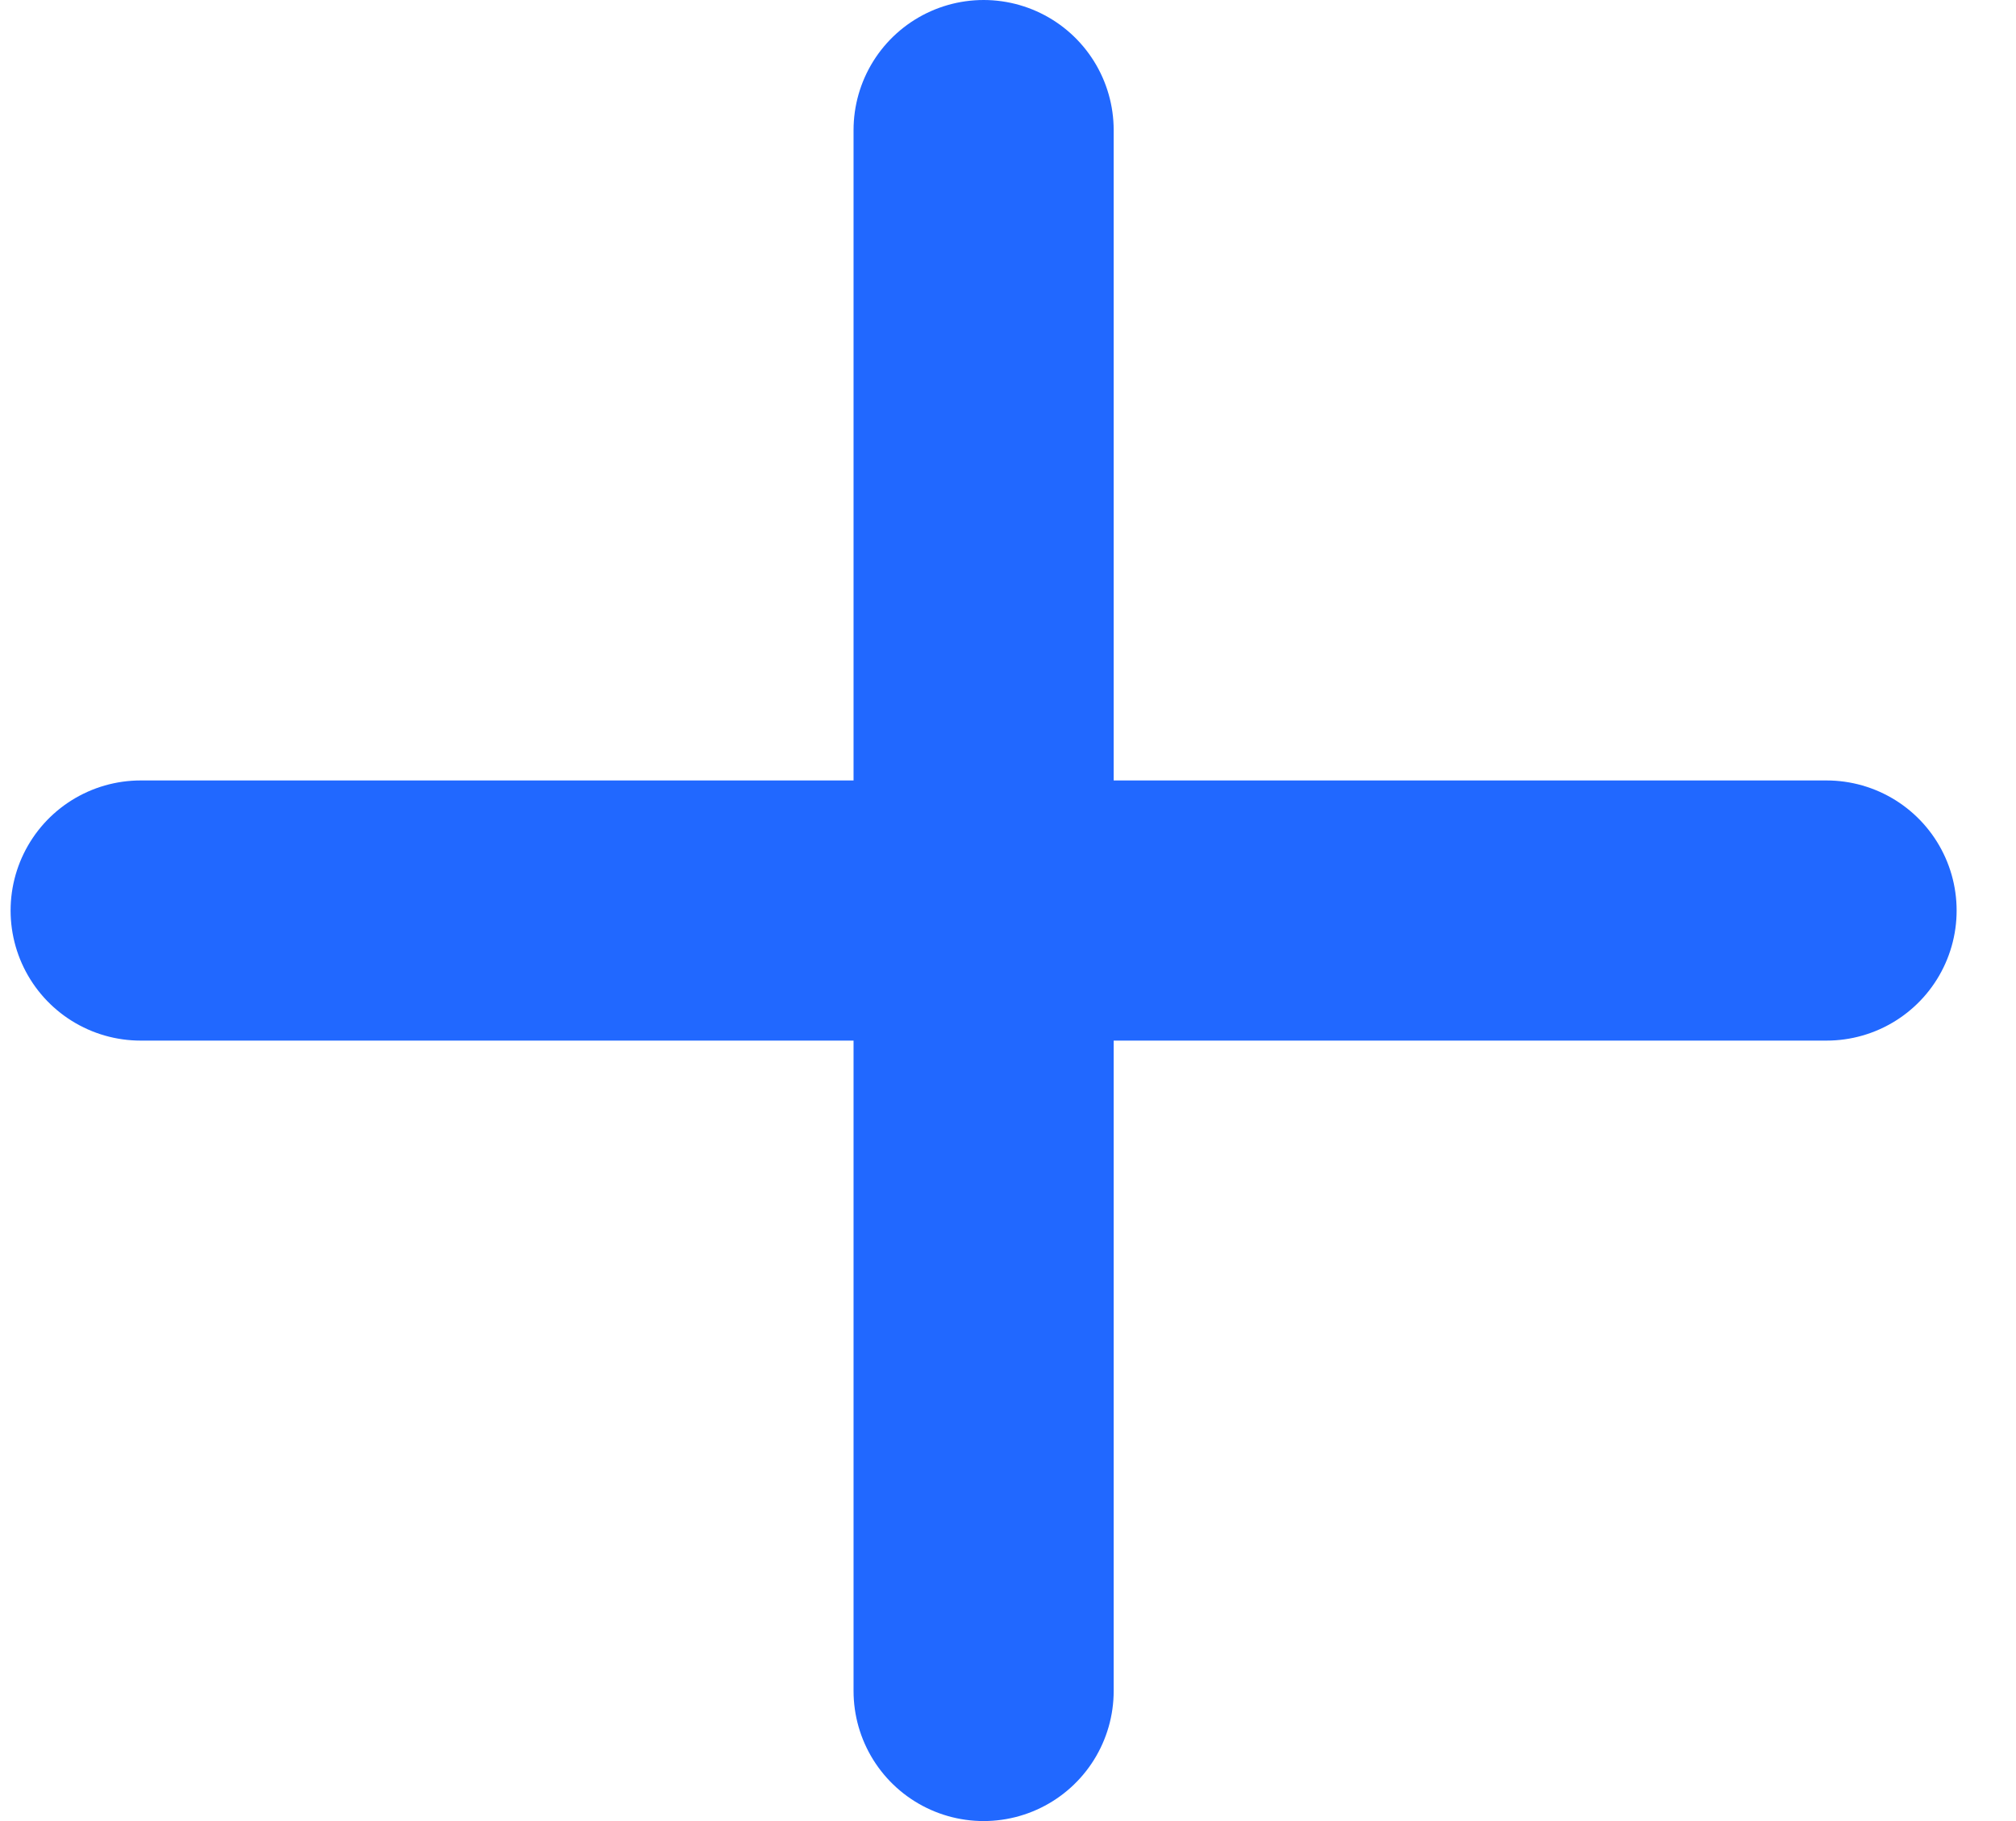 <svg width="31" height="28" viewBox="0 0 31 28" fill="none" xmlns="http://www.w3.org/2000/svg">
<path d="M15.125 2V26" stroke="#2168FF" stroke-width="4" stroke-linecap="round" stroke-linejoin="round"/>
<path d="M28.087 14L2.163 14" stroke="#2168FF" stroke-width="4" stroke-linecap="round" stroke-linejoin="round"/>
</svg>
